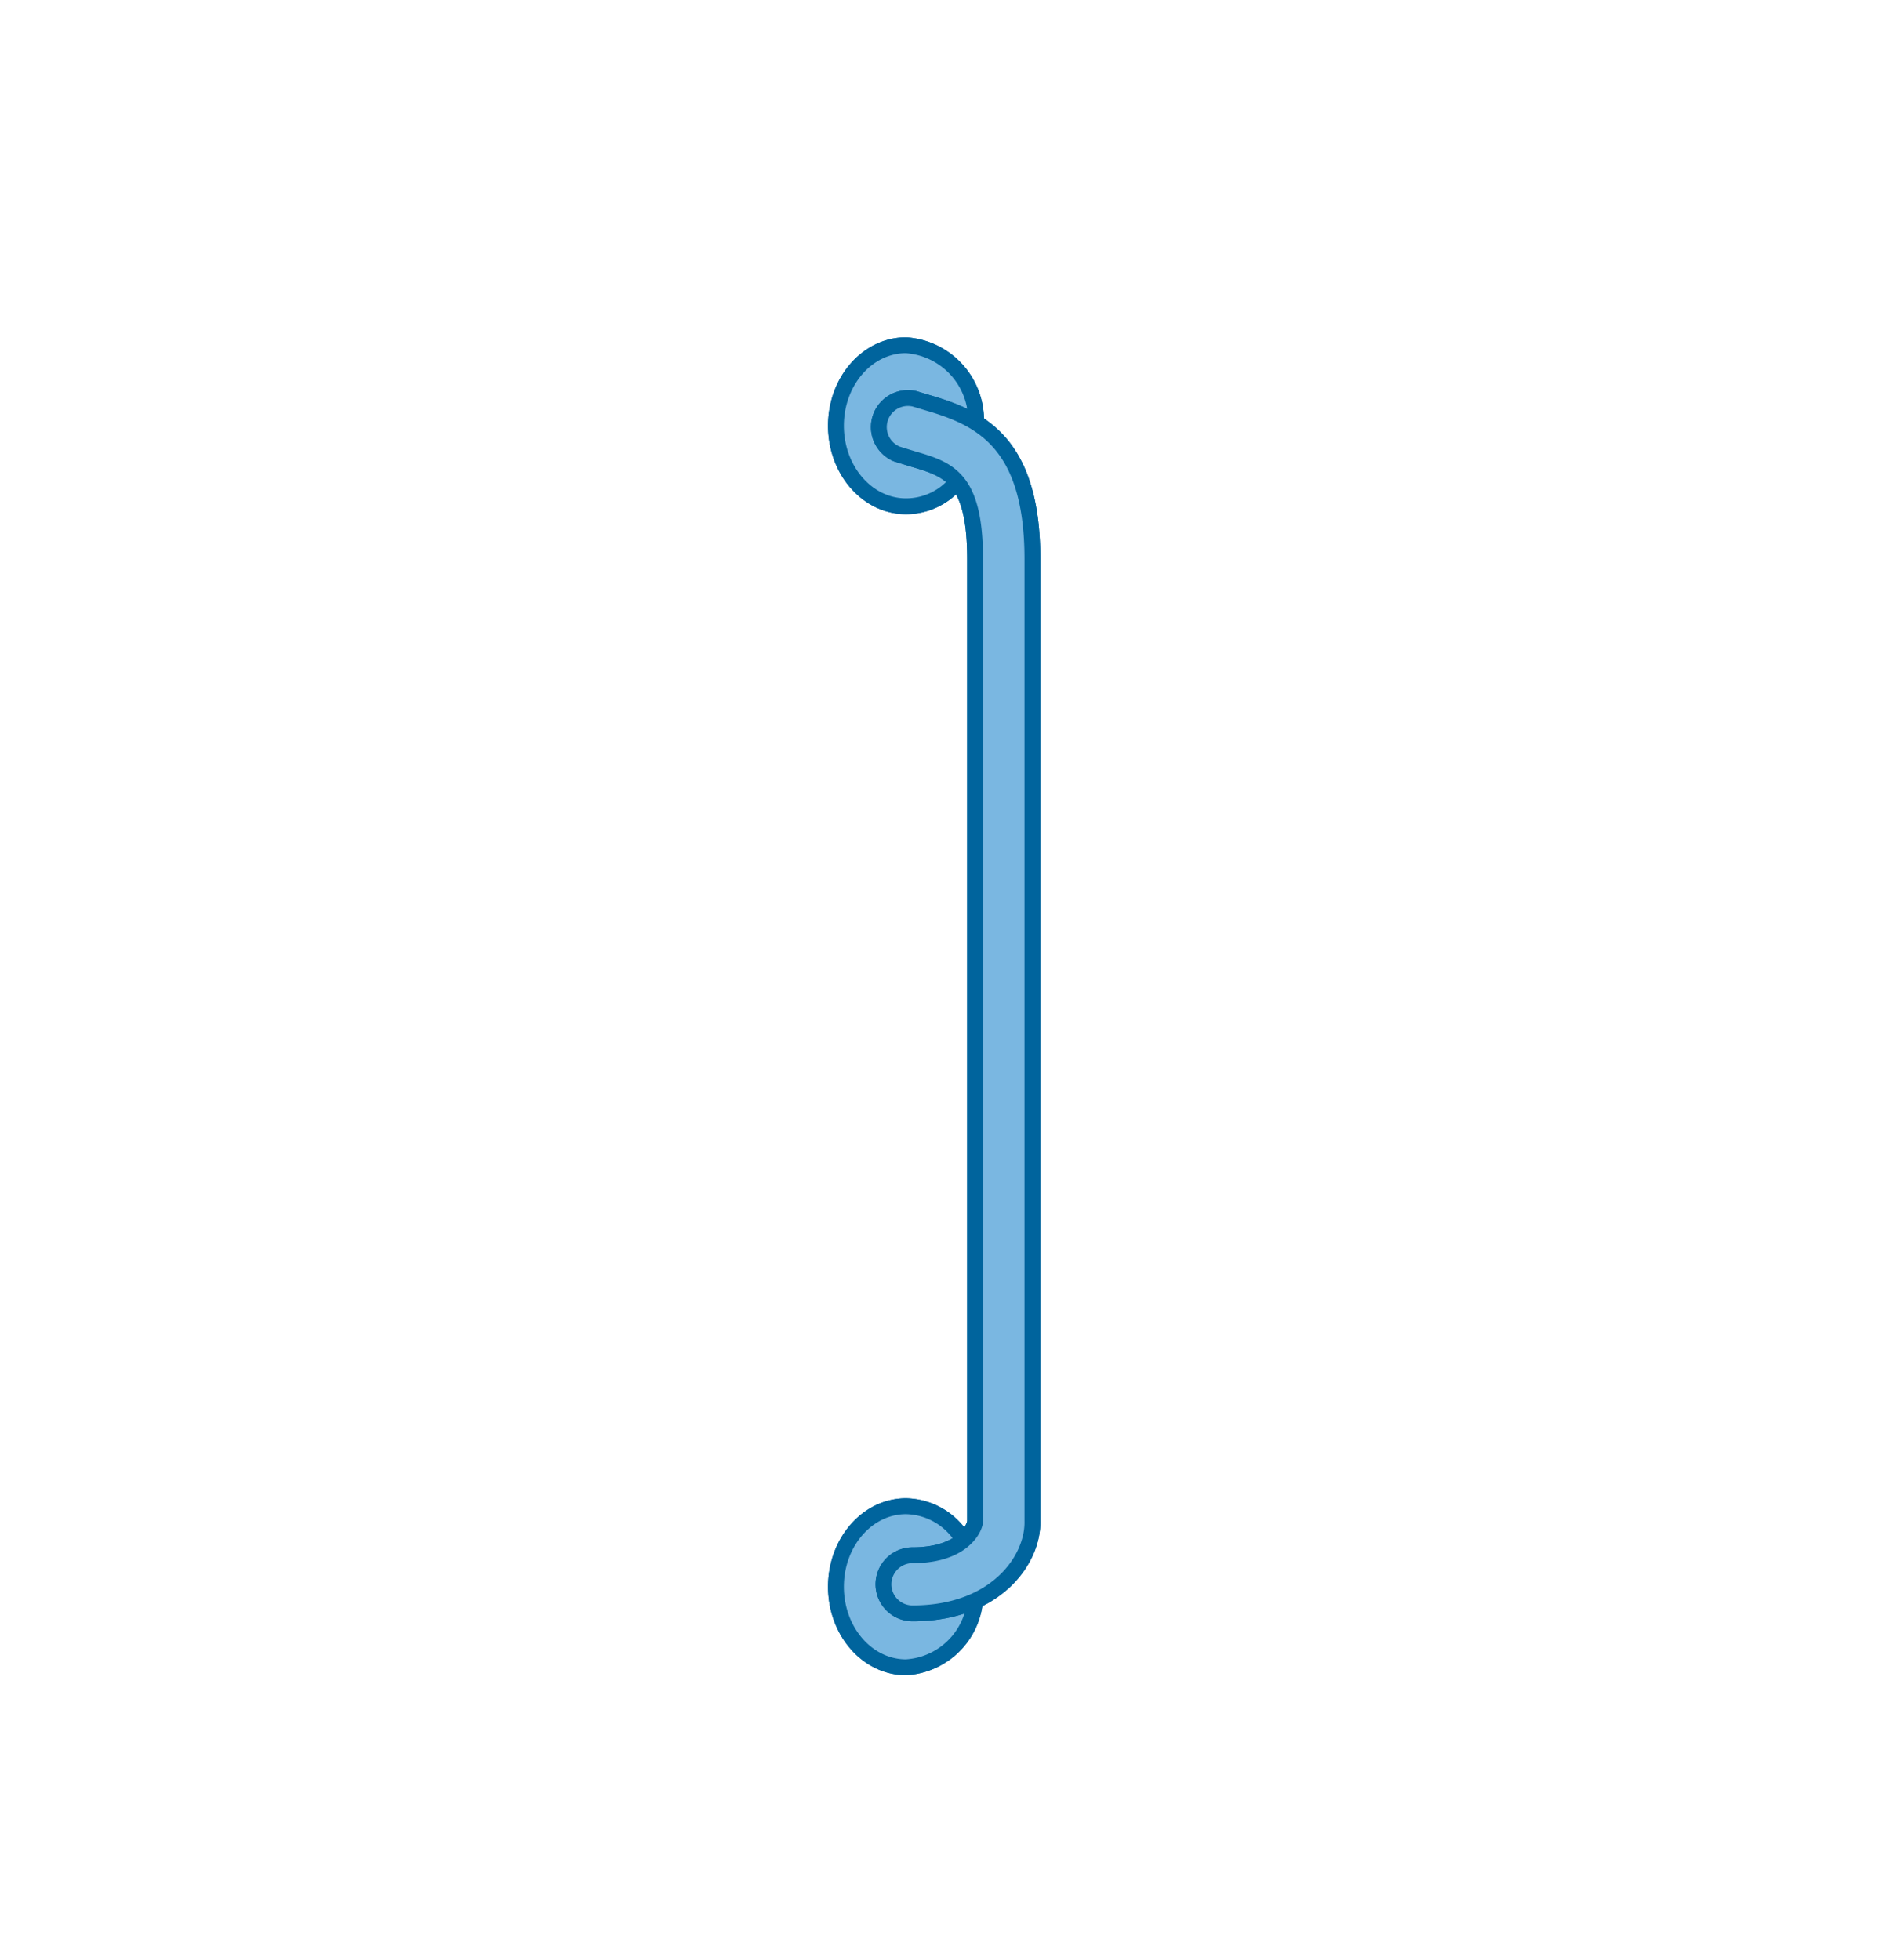 <svg id="Manu" xmlns="http://www.w3.org/2000/svg" viewBox="0 0 115 120">
  <title>menu-door-nobe</title>
  <g>
    <path d="M58.6,29.5A4,4,0,0,1,55.48,31c-2.37,0-4.29-2.21-4.29-4.93s1.92-4.93,4.29-4.93a4.6,4.6,0,0,1,4.29,4.68" style="fill: #7ab7e1;stroke: #00649d;stroke-linecap: round;stroke-linejoin: round;stroke-width: 0.97px"/>
    <path d="M58.6,29.5A4,4,0,0,1,55.48,31c-2.37,0-4.29-2.21-4.29-4.93s1.92-4.93,4.29-4.93a4.6,4.6,0,0,1,4.29,4.68" style="fill: #7ab7e1;stroke: #00649d;stroke-linecap: round;stroke-linejoin: round;stroke-width: 0.97px"/>
    <path d="M59.71,98a4.51,4.51,0,0,1-4.23,4.09c-2.37,0-4.29-2.21-4.29-4.93s1.92-4.93,4.29-4.93A4.15,4.15,0,0,1,59,94.32" style="fill: #7ab7e1;stroke: #00649d;stroke-linecap: round;stroke-linejoin: round;stroke-width: 0.97px"/>
    <path d="M59.71,98a4.51,4.51,0,0,1-4.23,4.09c-2.37,0-4.29-2.21-4.29-4.93s1.92-4.93,4.29-4.93A4.15,4.15,0,0,1,59,94.32" style="fill: #7ab7e1;stroke: #00649d;stroke-linecap: round;stroke-linejoin: round;stroke-width: 0.97px"/>
    <path d="M55.88,98.79a1.78,1.78,0,0,1,0-3.56c3.16,0,3.83-1.74,3.83-2.08V34.24c0-5-1.61-5.5-3.85-6.15l-.94-.29A1.78,1.78,0,0,1,56,24.42l.8.24c3.25.94,6.42,2.45,6.42,9.57V93.15C63.27,95.49,61,98.79,55.88,98.79Z" style="fill: #7ab7e1;stroke: #00649d;stroke-linecap: round;stroke-linejoin: round;stroke-width: 0.97px"/>
    <path d="M55.88,98.79a1.78,1.78,0,0,1,0-3.56c3.16,0,3.83-1.74,3.83-2.08V34.24c0-5-1.61-5.5-3.85-6.15l-.94-.29A1.78,1.78,0,0,1,56,24.42l.8.24c3.25.94,6.42,2.45,6.42,9.57V93.15C63.27,95.49,61,98.79,55.88,98.79Z" style="fill: #7ab7e1;stroke: #00649d;stroke-linecap: round;stroke-linejoin: round;stroke-width: 0.97px"/>
  </g>
</svg>
